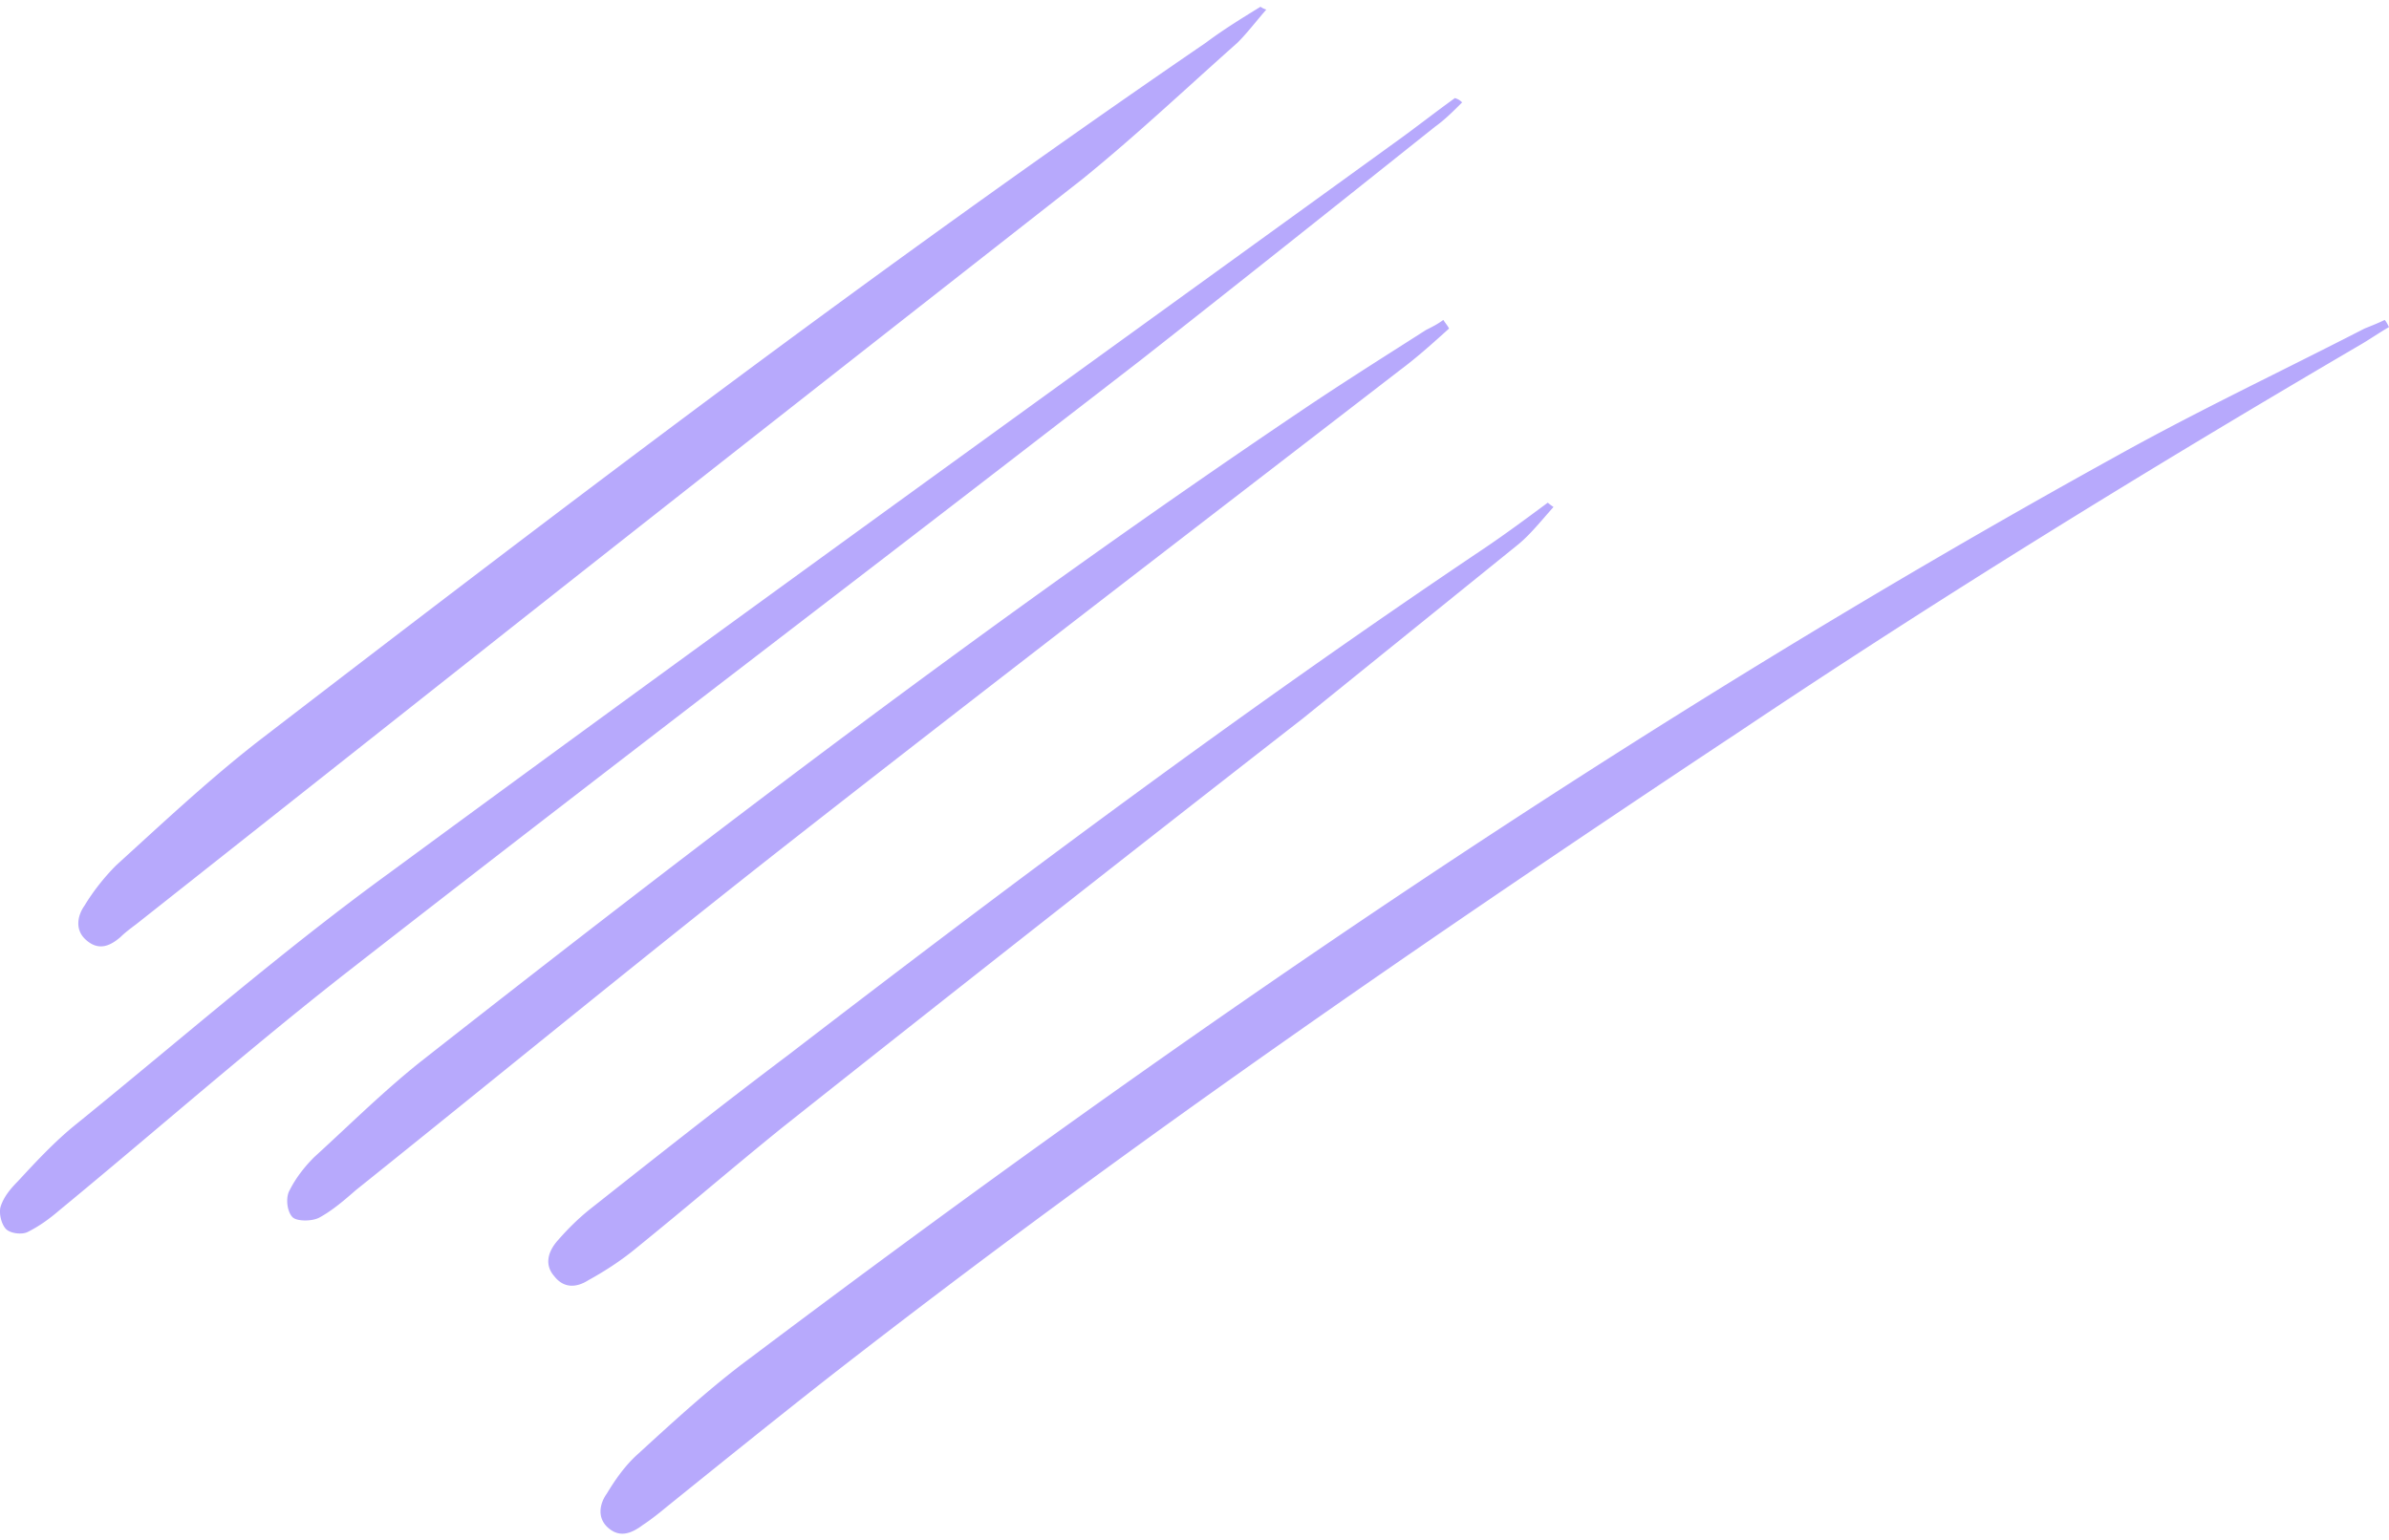 <svg width="183" height="118" viewBox="0 0 183 118" xmlns="http://www.w3.org/2000/svg">
    <path d="M96.216 1.662c-.466.56-.918 1.105-1.416 1.603a539.999 539.999 0 0 0-3.35 3.012c-2.81 2.541-5.613 5.075-8.528 7.439-14.738 11.55-29.476 23.102-44.104 34.653L10.44 70.811c-.44.33-.88.66-1.21.99-.77.66-1.65 1.1-2.639.22-.88-.77-.66-1.87-.11-2.64.66-1.1 1.54-2.2 2.42-3.08.531-.483 1.063-.97 1.595-1.456 3.102-2.834 6.228-5.69 9.513-8.225C43.767 38.358 67.634 20.206 92.38 3.265c1.32-.99 2.75-1.87 4.18-2.75 0 0 .11.11.44.22-.272.31-.53.62-.784.927zM183 25.062c-.385.22-.77.466-1.156.712-.385.246-.77.493-1.156.712-16.074 9.42-31.927 19.168-47.45 29.574-23.781 15.773-47.342 31.984-69.801 49.51-4.184 3.286-8.257 6.572-12.33 9.858-.661.547-1.212.986-1.872 1.424-.88.657-1.762.986-2.642.219-.881-.767-.661-1.862-.11-2.629.66-1.095 1.43-2.19 2.422-3.067l.131-.12c2.712-2.483 5.53-5.063 8.456-7.219C90.96 78.843 125.31 55.293 161.972 35.03c4.184-2.337 8.465-4.48 12.747-6.621 2.14-1.071 4.281-2.142 6.41-3.237.55-.22 1.1-.439 1.54-.658.11.11.22.329.331.548zm-73.09-15.34c.77-.552 1.43-1.214 2.09-1.876-.11-.11-.22-.221-.55-.332-.77.552-1.54 1.132-2.31 1.712-.77.58-1.54 1.159-2.31 1.71-4.437 3.212-8.878 6.423-13.32 9.636C72.295 35.915 51.045 51.283 29.945 66.8c-5.934 4.31-11.535 8.955-17.158 13.617-2.298 1.905-4.6 3.814-6.93 5.703-1.65 1.325-3.08 2.87-4.51 4.416-.55.552-1.1 1.215-1.32 1.988-.11.552.11 1.325.44 1.656.33.33 1.21.441 1.65.22.88-.441 1.65-.993 2.42-1.655 2.66-2.191 5.29-4.41 7.917-6.628 4.655-3.928 9.3-7.848 14.082-11.589C38.205 65.425 49.91 56.433 61.61 47.445h.001v-.001a8103.58 8103.58 0 0 0 25.75-19.837c7.59-5.96 15.068-11.922 22.547-17.883l.002-.002zm1.09 15.45c-1.214 1.097-2.427 2.193-3.75 3.18-3.675 2.835-7.355 5.67-11.037 8.506l-.008.006c-12.125 9.34-24.269 18.694-36.283 28.113-7.11 5.584-14.13 11.258-21.117 16.907-3.852 3.114-7.695 6.221-11.538 9.3-.882.768-1.765 1.535-2.758 2.084-.551.329-1.765.329-2.096 0-.441-.439-.552-1.535-.22-2.084.44-.877 1.103-1.754 1.875-2.522.76-.692 1.51-1.394 2.263-2.096 1.868-1.746 3.745-3.5 5.79-5.141C54.185 64.1 76.47 47.103 99.747 31.423c2.532-1.708 5.212-3.416 7.798-5.063l1.69-1.078c.441-.22.882-.439 1.324-.768.084.126.152.22.21.3.094.13.163.223.231.358zm7.376 14.384c.205-.234.412-.473.624-.71-.328-.221-.437-.332-.437-.332-1.638 1.214-3.276 2.428-4.914 3.531-18.239 12.248-35.822 25.378-53.187 38.73-5.133 3.861-10.156 7.833-15.18 11.805-.983.773-1.857 1.656-2.621 2.538-.656.773-.983 1.766-.219 2.649.765.993 1.748.882 2.621.33 1.202-.661 2.403-1.434 3.495-2.317a467.728 467.728 0 0 0 5.68-4.689c1.883-1.572 3.767-3.145 5.678-4.69A5556.302 5556.302 0 0 1 99.78 55.066l16.381-13.24c.772-.606 1.475-1.416 2.216-2.269z" fill="#B7A9FC" fill-rule="evenodd"/>
</svg>
